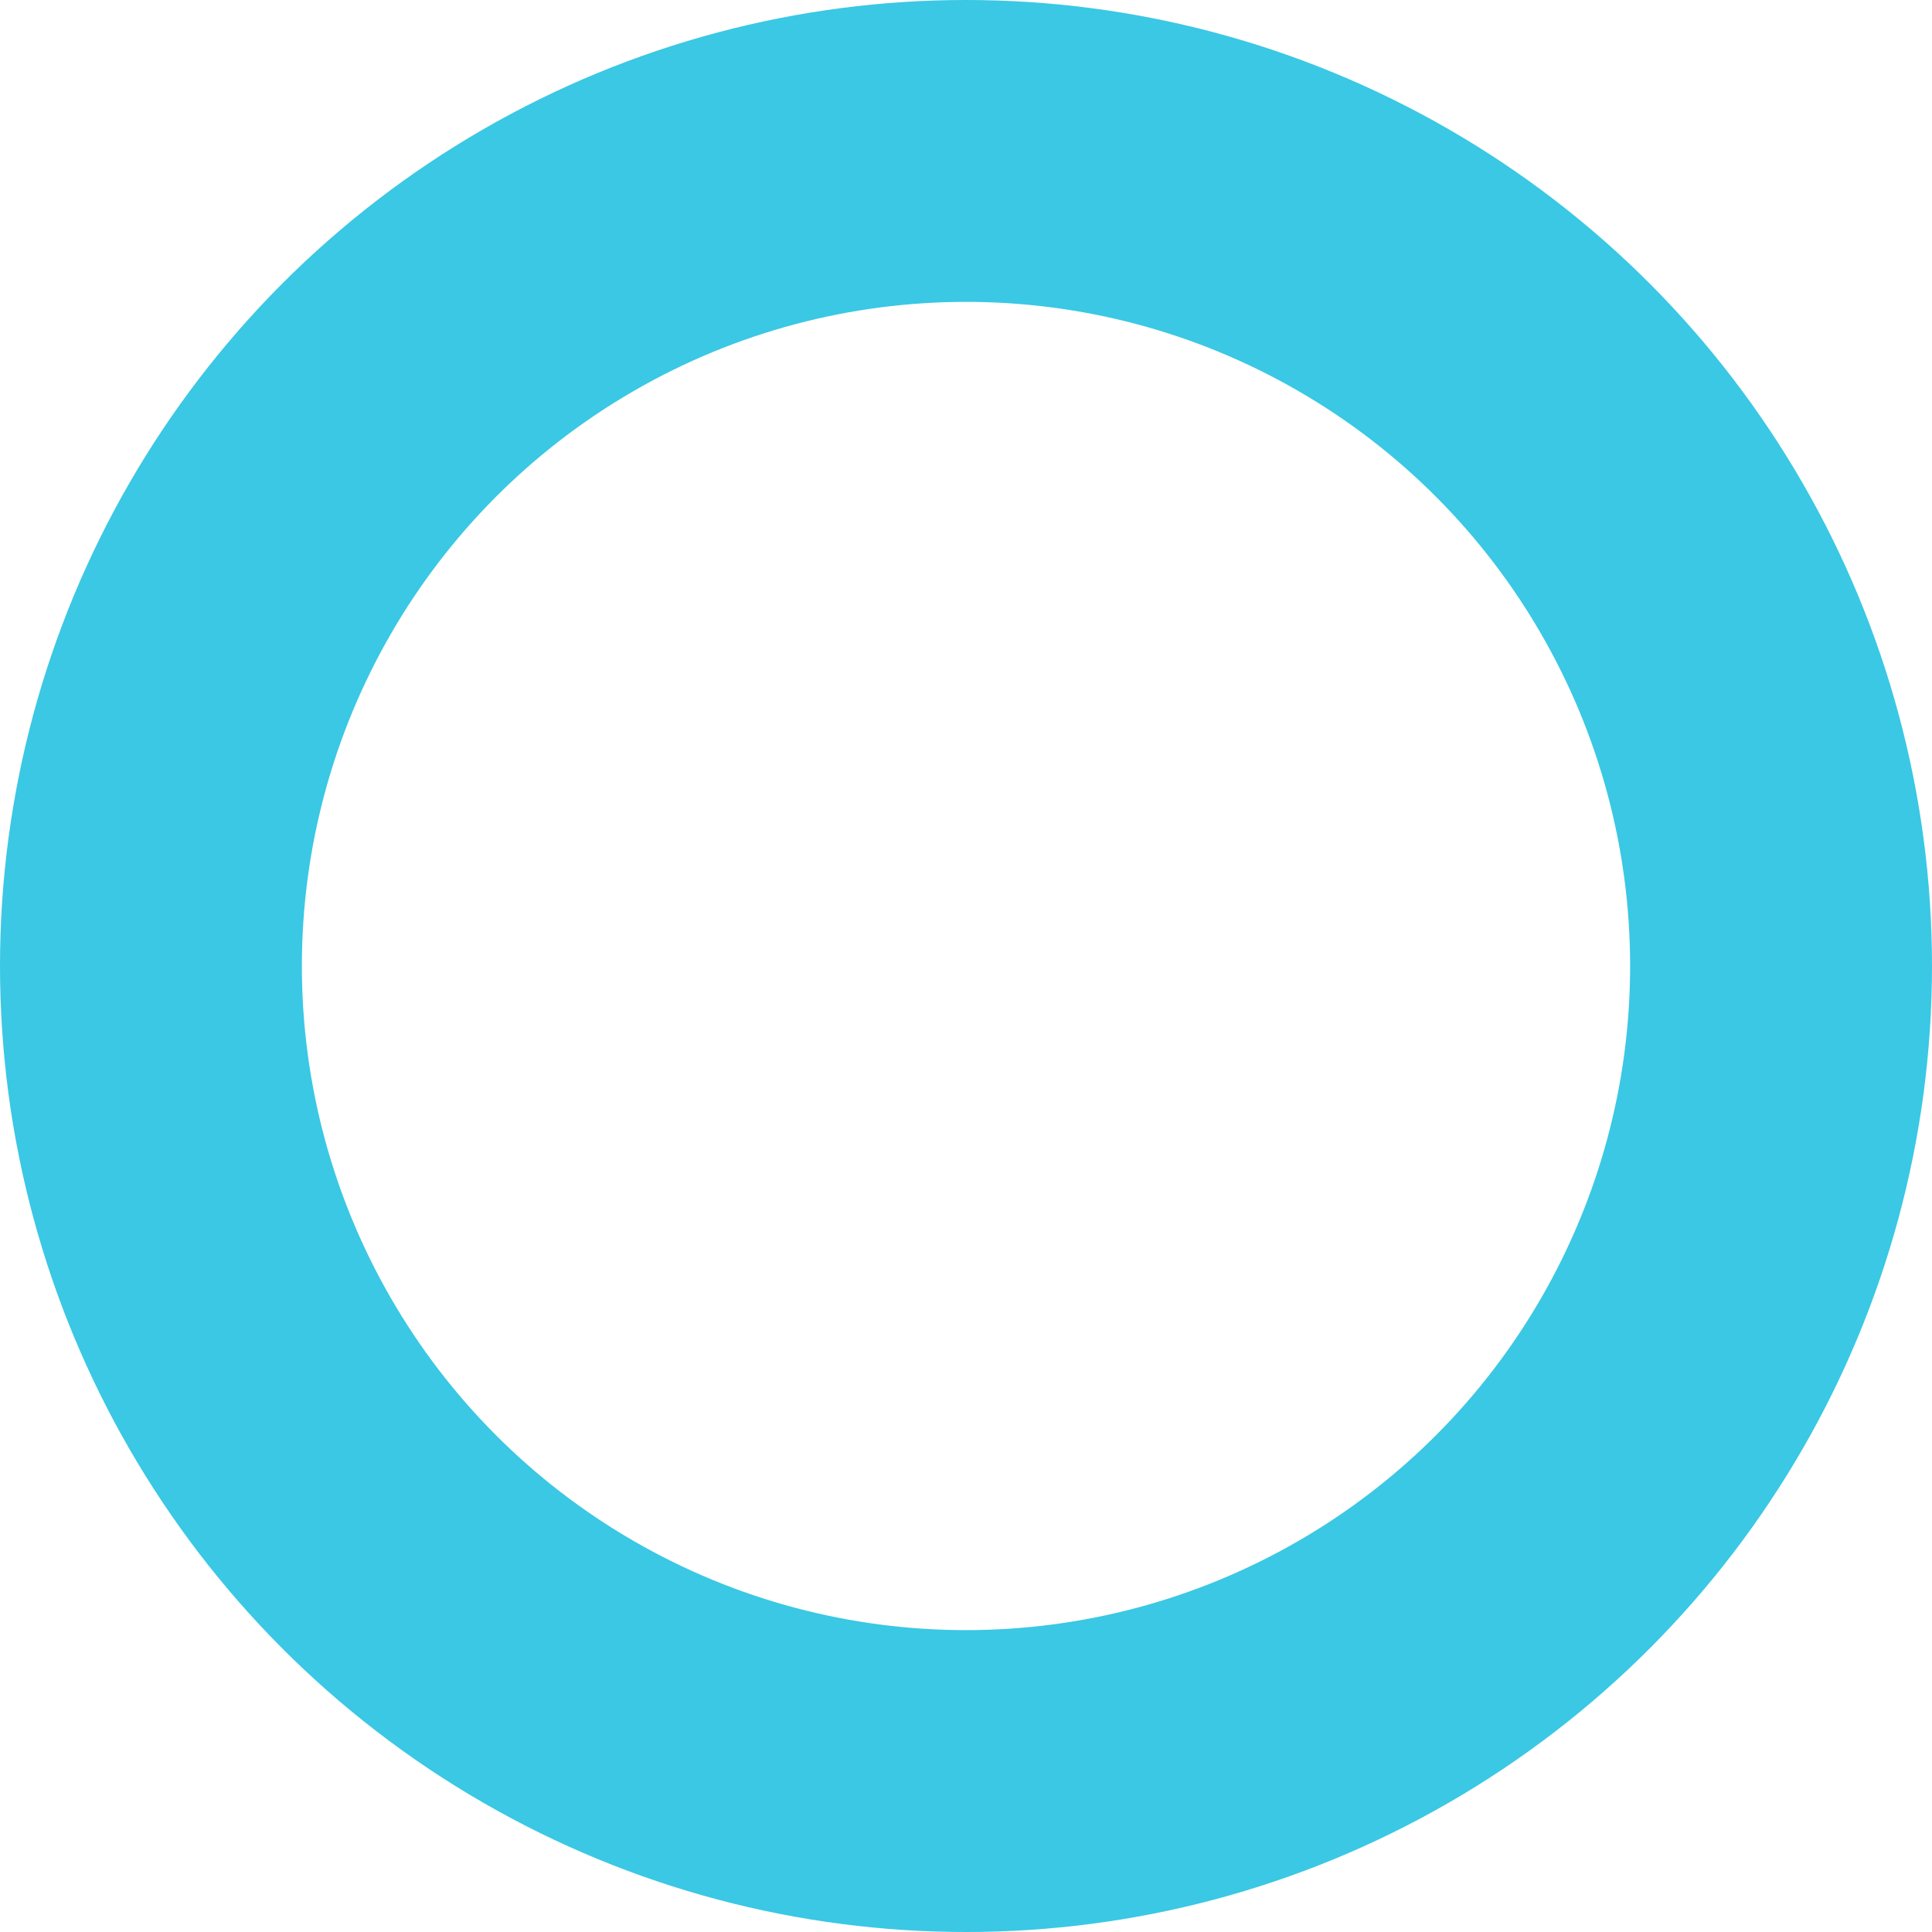 <svg width="32" height="32" viewBox="0 0 32 32" fill="none" xmlns="http://www.w3.org/2000/svg">
<rect width="32" height="32" fill="#1E2139"/>
<g id="Desktop - 10">
<rect width="1440" height="1024" transform="translate(-93 -913)" fill="white"/>
<g id="Frame 1000002799">
<g id="Frame 1000002796">
<g id="Frame 1000002795">
<circle id="Ellipse 3" cx="16" cy="16" r="13.5" fill="white" stroke="#3AC8E4" stroke-width="5"/>
</g>
</g>
</g>
</g>
</svg>
